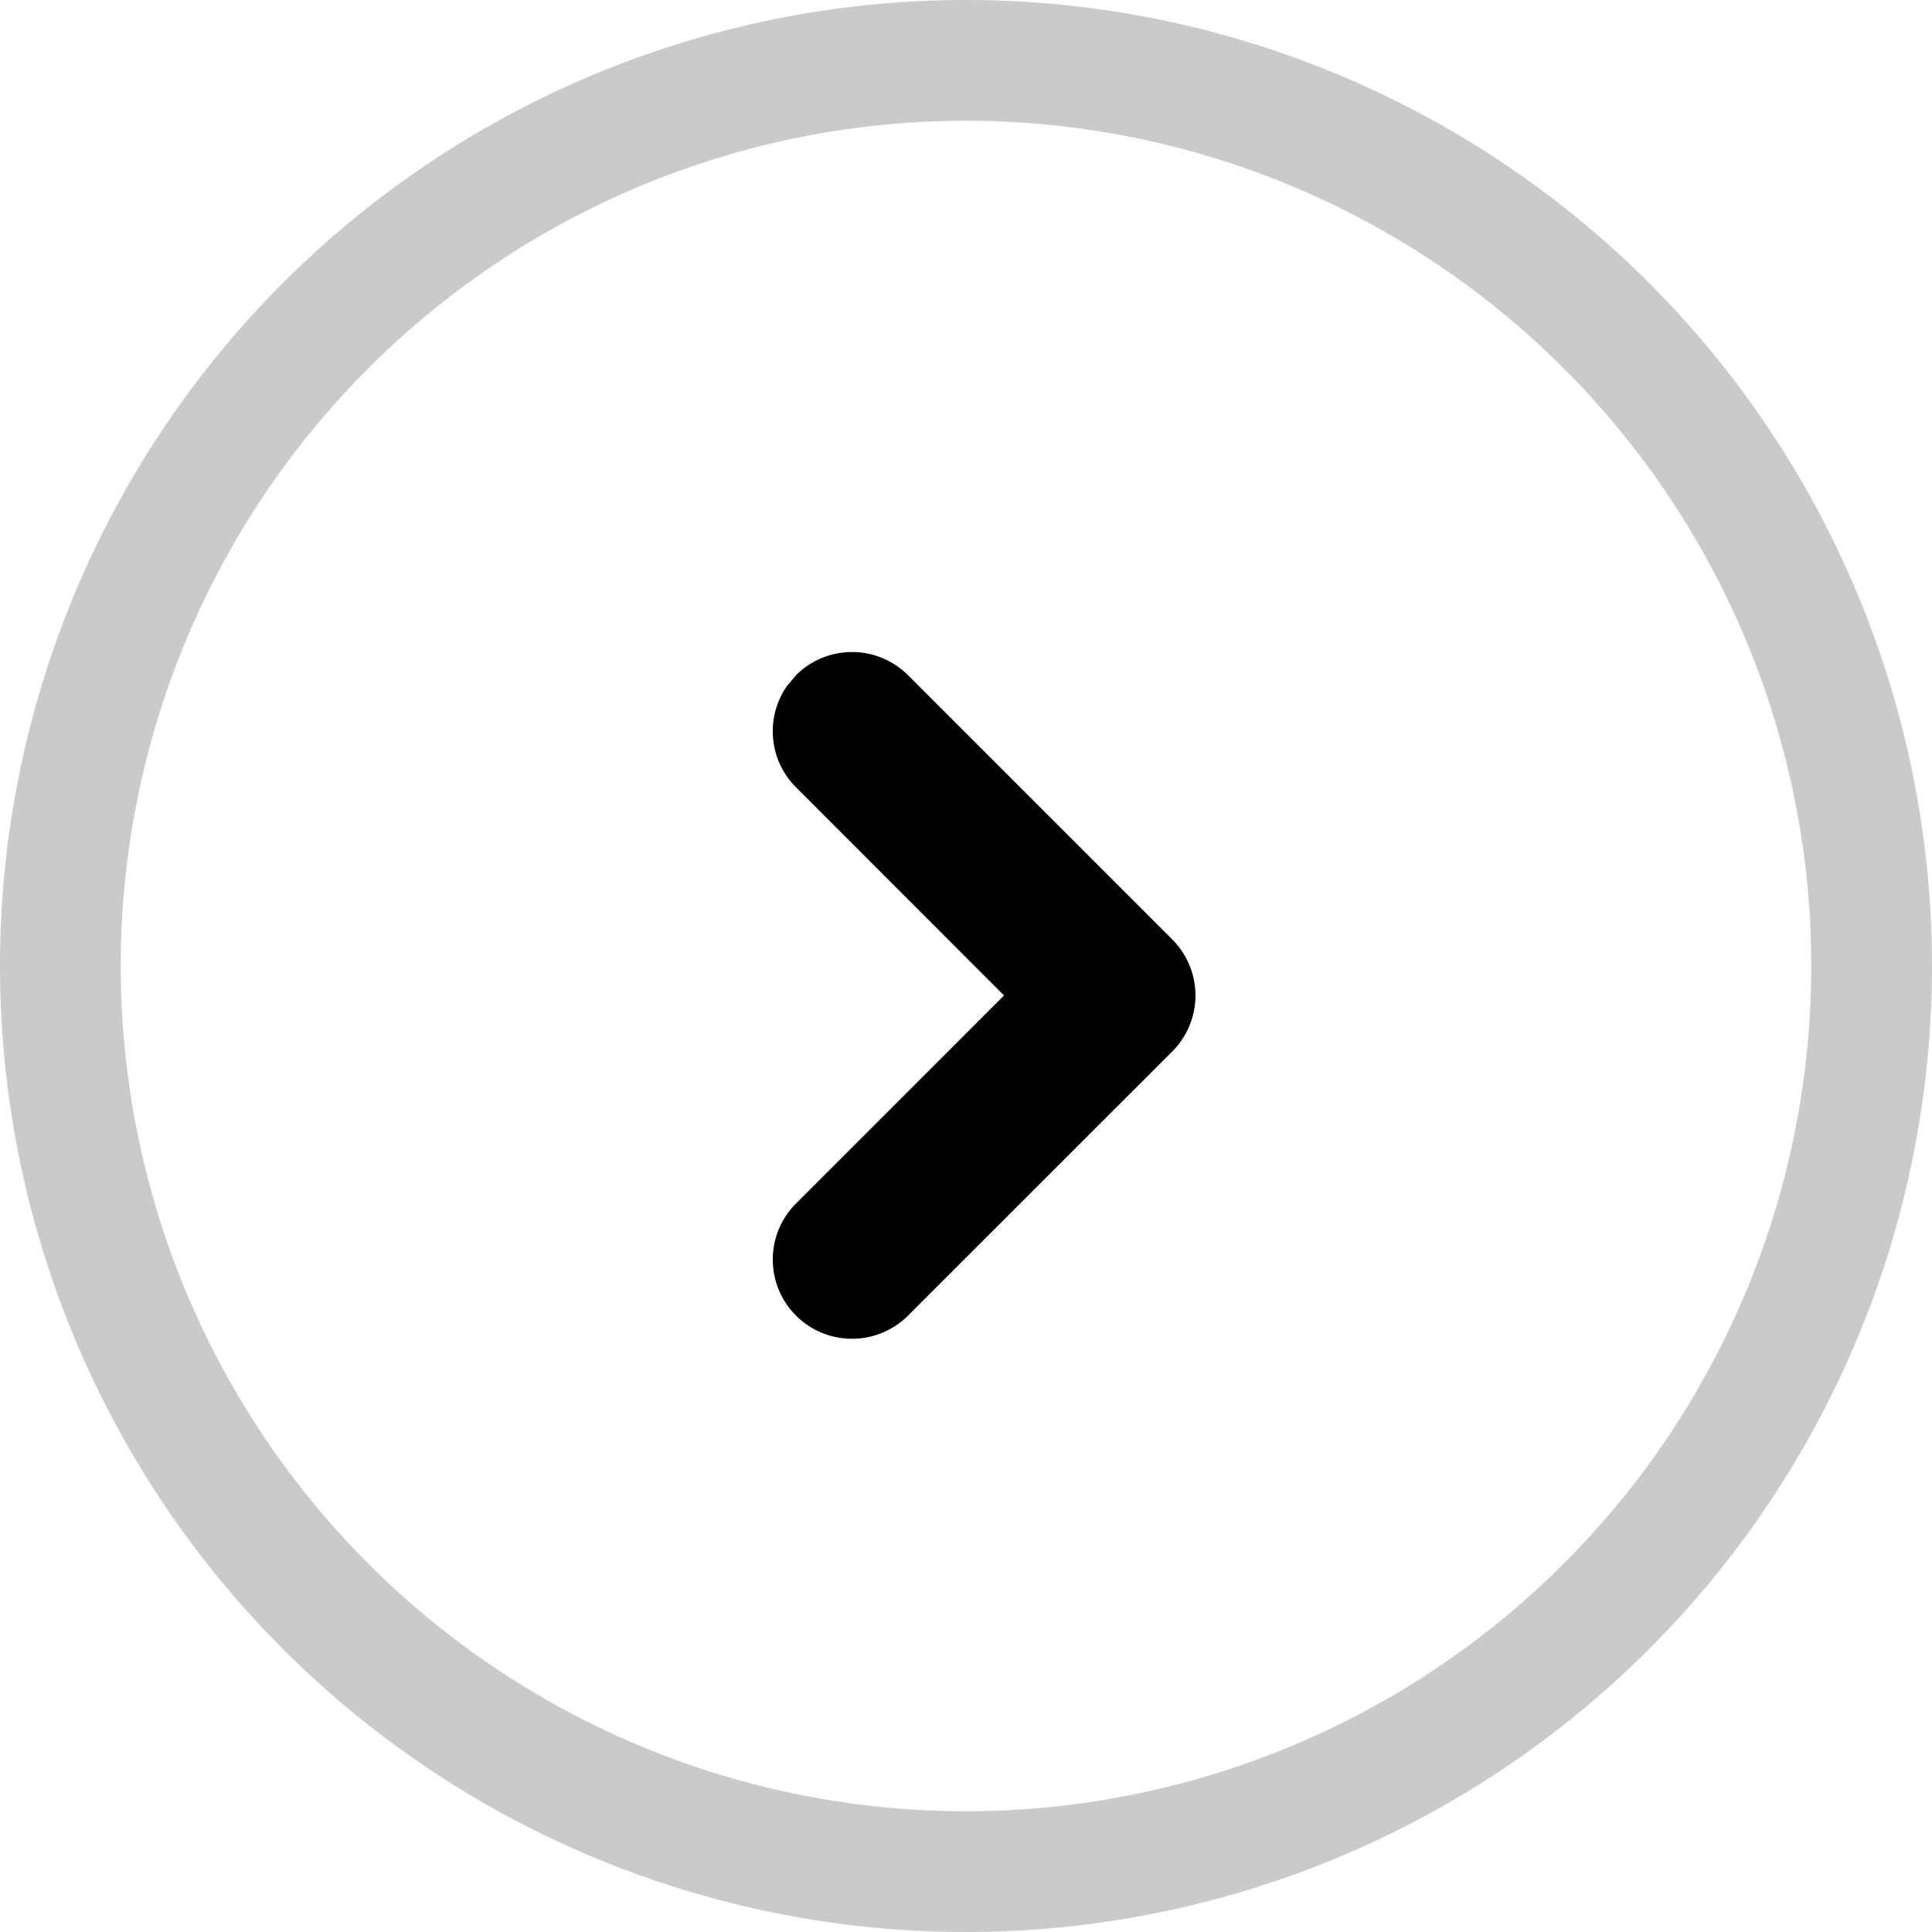 <svg width="16" height="16" viewBox="0 0 16 16" xmlns="http://www.w3.org/2000/svg">
    <g fill="none" fill-rule="evenodd">
        <path d="M6.592 5.592a.656.656 0 0 1 .928 0L9.708 7.78a.656.656 0 0 1 0 .928L7.52 10.895a.656.656 0 1 1-.928-.928l1.723-1.723L6.592 6.52a.656.656 0 0 1-.076-.837l.076-.09z" fill="#000" fill-rule="nonzero"/>
        <path d="M8 0a8 8 0 1 1 0 16A8 8 0 0 1 8 0zm0 1a7 7 0 1 0 0 14A7 7 0 0 0 8 1z" fill="#CACACA"/>
    </g>
</svg>
